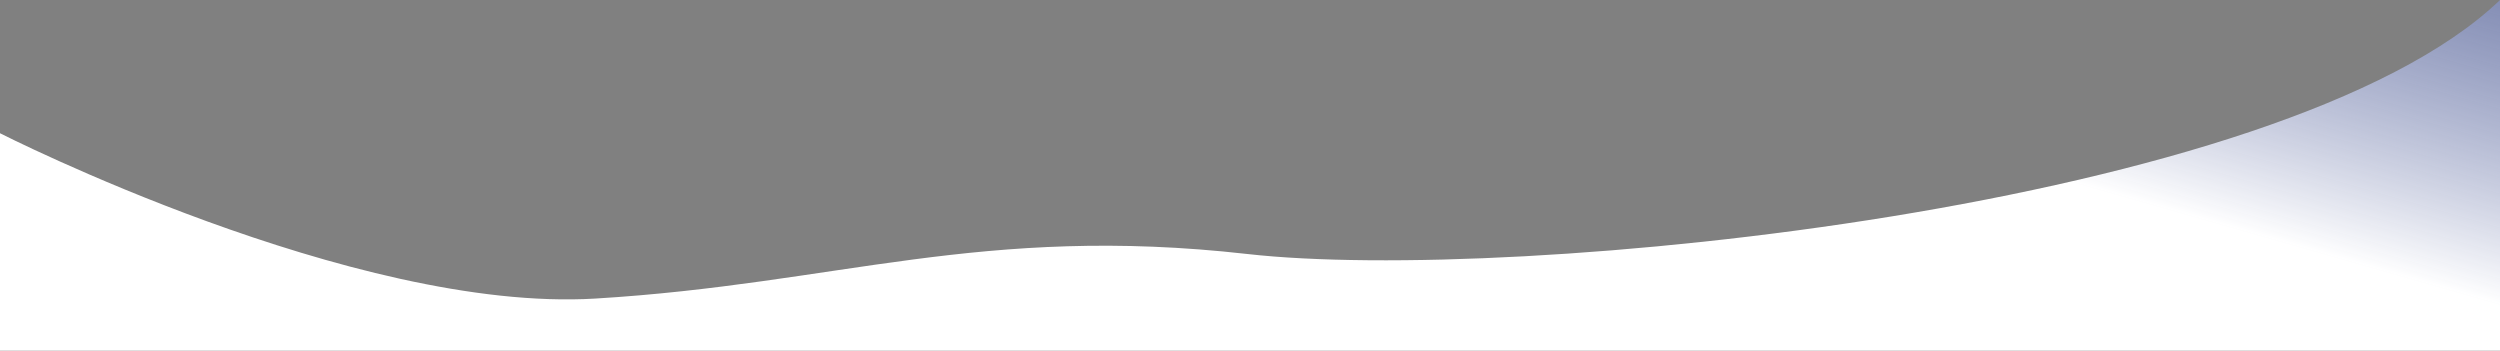 <svg width="1398" height="196" viewBox="0 0 1398 196" fill="none" xmlns="http://www.w3.org/2000/svg">
<rect x="0" y="0" width="1398" height="196" fill="#808080" stroke="none"/>
<path fill-rule="evenodd" clip-rule="evenodd" d="M0 74.503C0 74.503 197.807 175.097 332.944 166.957C468.08 158.817 549.033 125.264 697.522 142.04C846.012 158.817 1276.7 116.491 1398 0V196H0V74.503Z" fill="url(#paint0_linear_1609_1109)"/>
<defs>
<linearGradient id="paint0_linear_1609_1109" x1="43.914" y1="350.293" x2="290.382" y2="-509.293" gradientUnits="userSpaceOnUse">
<stop stop-color="white"/>
<stop offset="0.61" stop-color="white"/>
<stop offset="1" stop-color="#001C8F" stop-opacity="0.4"/>
</linearGradient>
</defs>
</svg>
